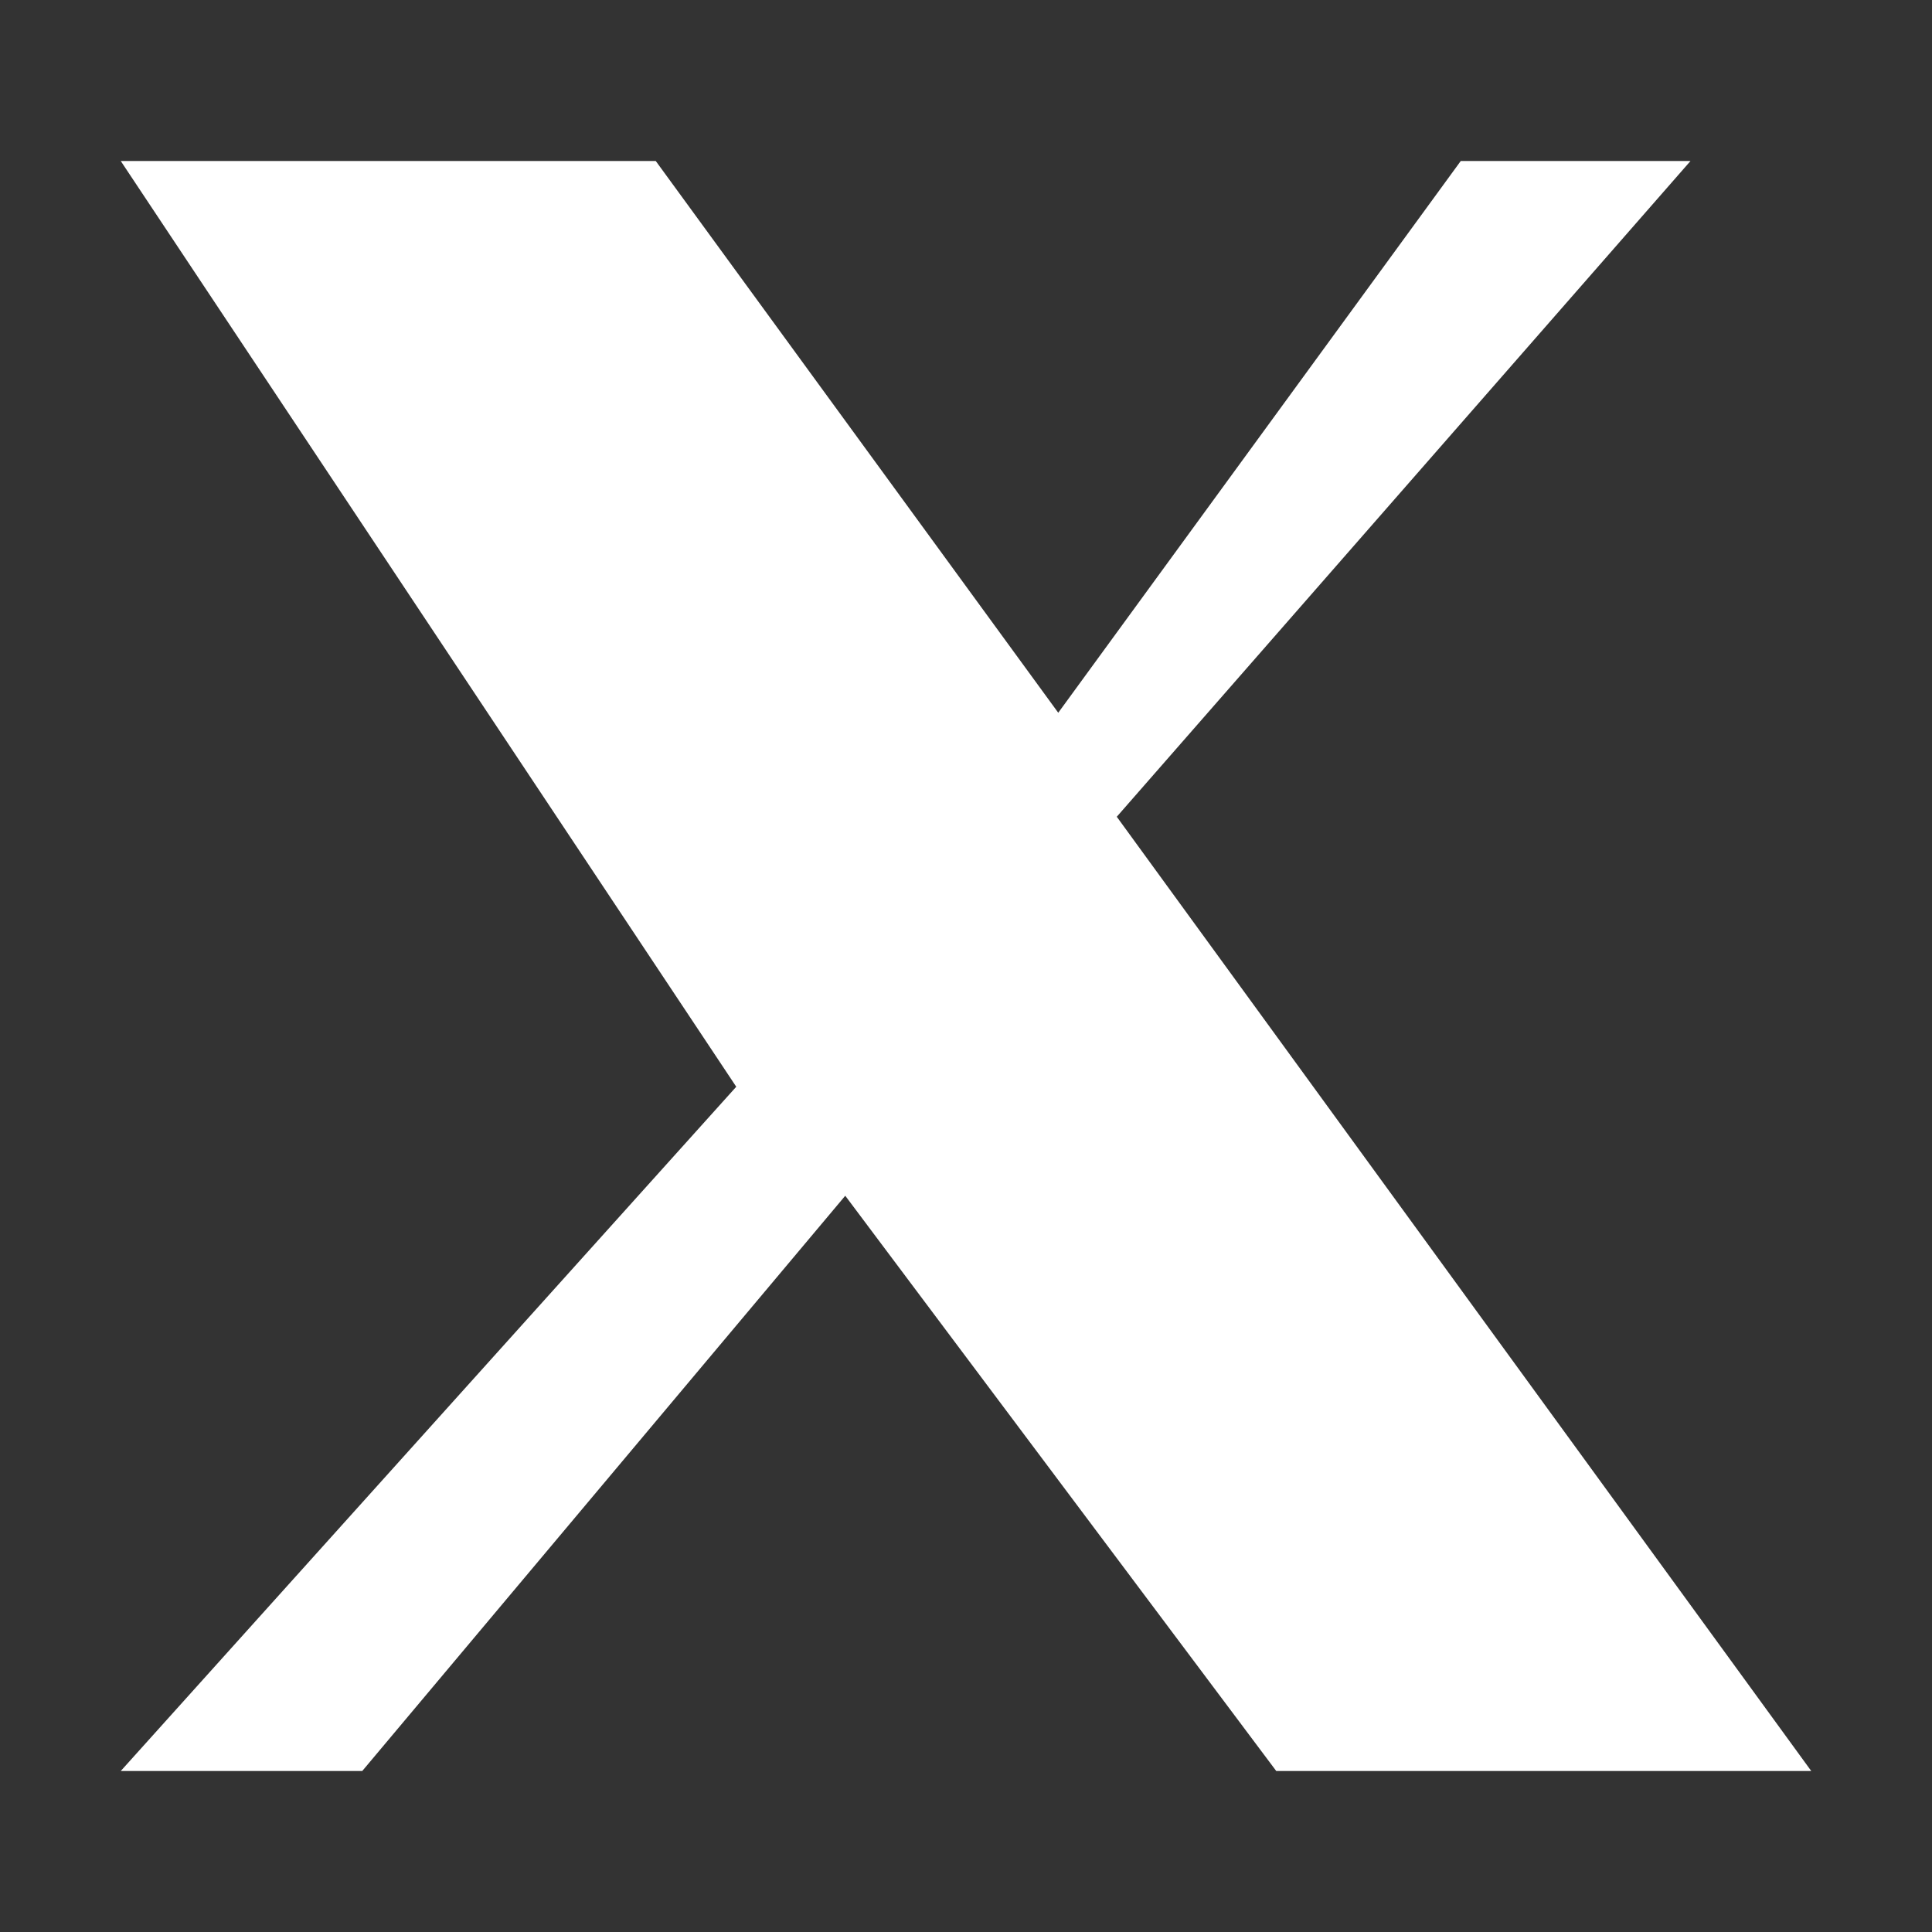 <svg xmlns="http://www.w3.org/2000/svg" viewBox="0 0 24 24" fill="white"><rect x="0" y="0" width="24" height="24" fill="#333333" stroke="none"/><path d="M18.146 2H21L13.873 10.146L22.5 22H15.854L10.5 14.854L4.5 22H1.5L9.146 13.5L1.5 2H8.146L13.146 8.854L18.146 2Z"/></svg>